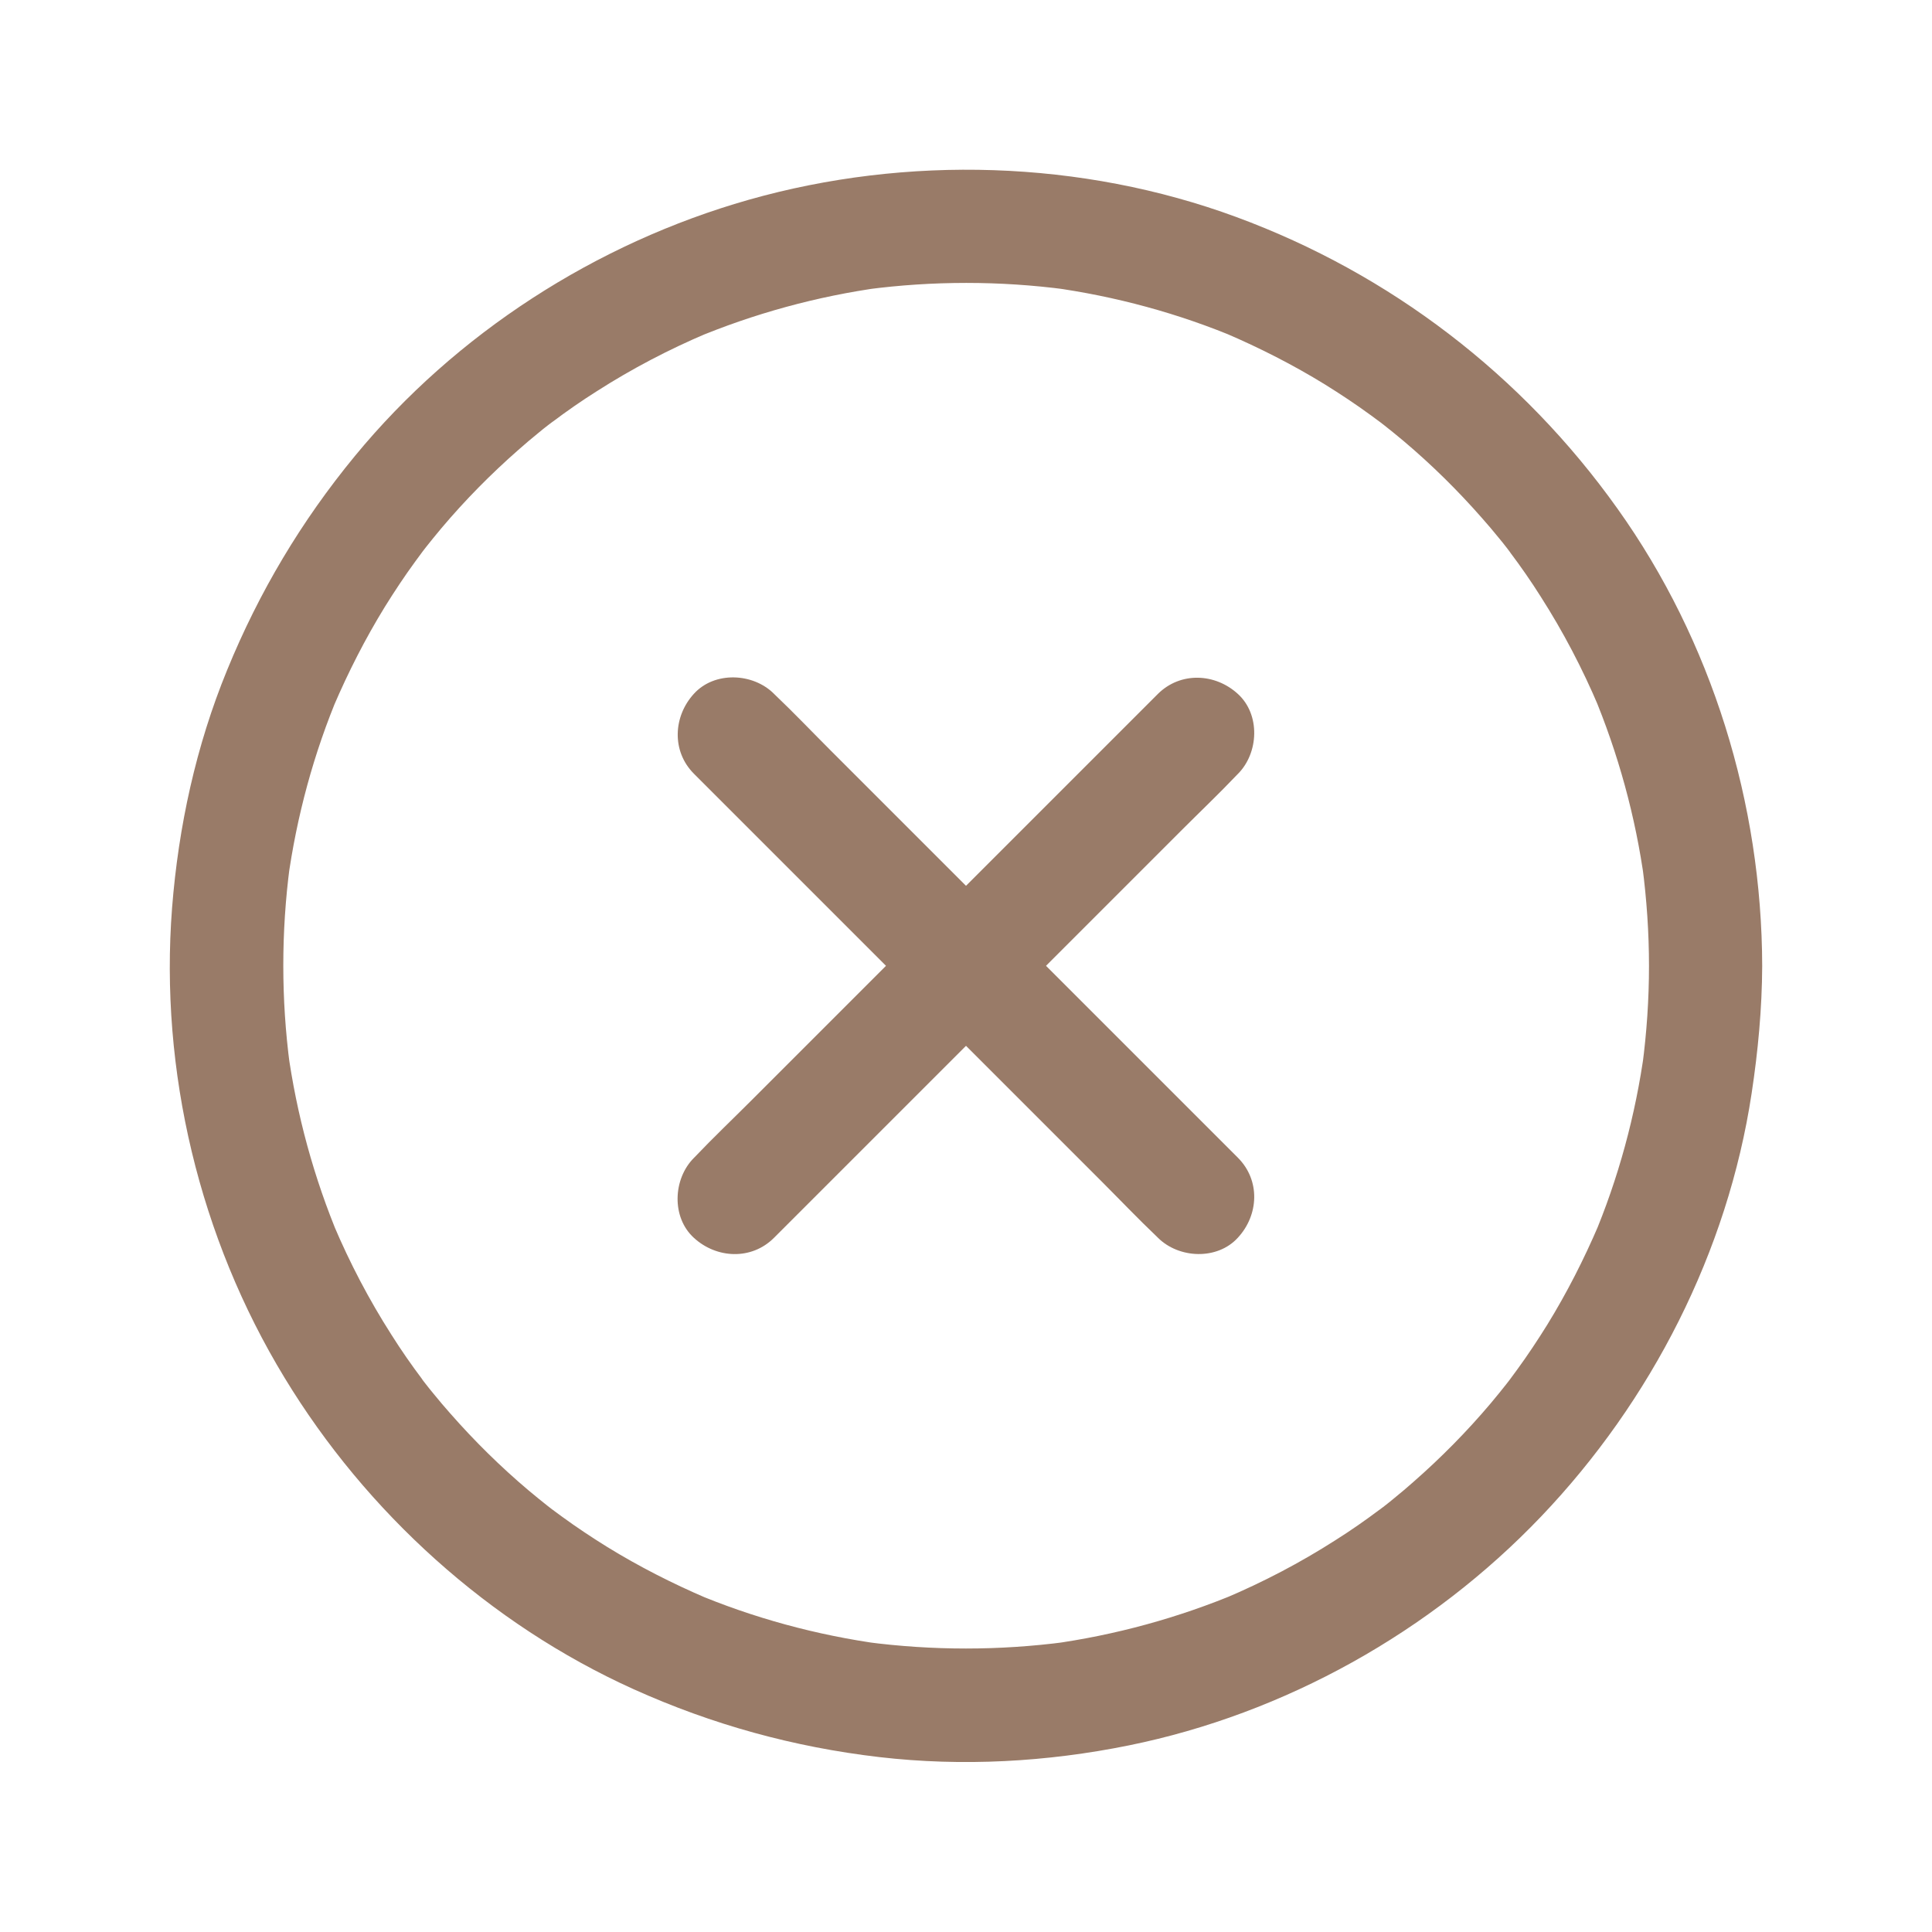 <?xml version="1.0" encoding="UTF-8"?>
<svg xmlns="http://www.w3.org/2000/svg" xmlns:xlink="http://www.w3.org/1999/xlink" height="100px" width="100px" fill="#997b68" version="1.1" x="0px" y="0px" viewBox="0 0 1024 1024" style="enable-background:new 0 0 1024 1024;" xml:space="preserve">
  <g>
    <g>
      <g>
        <path d="M874,512c0,17.6-1.2,35.2-3.5,52.7c0.4-2.7,0.7-5.3,1.1-8c-4.7,34.3-13.8,67.9-27.3,99.8     c1-2.4,2-4.8,3-7.2c-7.8,18.2-16.8,35.9-27.2,52.8c-5.1,8.2-10.4,16.2-16.1,24c-1.3,1.8-2.6,3.5-3.9,5.3c-0.8,1-1.6,2.1-2.4,3.1     c-3.2,4.3,4.8-6.1,1.5-1.9c-3,3.8-6,7.5-9.1,11.2c-12.5,14.8-26.2,28.7-40.8,41.5c-3.4,3-6.9,6-10.5,8.9     c-1.7,1.4-3.4,2.8-5.1,4.1c-1.7,1.4-6,4.5,1.9-1.5c-1.4,1.1-2.8,2.1-4.2,3.2c-7.7,5.8-15.6,11.3-23.7,16.4     c-18.6,11.9-38.1,22.1-58.4,30.7c2.4-1,4.8-2,7.2-3c-31.9,13.4-65.5,22.6-99.8,27.3c2.7-0.4,5.3-0.7,8-1.1     c-35,4.6-70.5,4.6-105.5,0c2.7,0.4,5.3,0.7,8,1.1c-34.3-4.7-67.9-13.8-99.8-27.3c2.4,1,4.8,2,7.2,3     c-18.2-7.8-35.9-16.8-52.8-27.2c-8.2-5.1-16.2-10.4-24-16.1c-1.8-1.3-3.5-2.6-5.3-3.9c-1-0.8-2.1-1.6-3.1-2.4     c-4.3-3.2,6.1,4.8,1.9,1.5c-3.8-3-7.5-6-11.2-9.1c-14.8-12.5-28.7-26.2-41.5-40.8c-3-3.4-6-6.9-8.9-10.5     c-1.4-1.7-2.8-3.4-4.1-5.1c-1.4-1.7-4.5-6,1.5,1.9c-1.1-1.4-2.1-2.8-3.2-4.2c-5.8-7.7-11.3-15.6-16.4-23.7     c-11.9-18.6-22.1-38.1-30.7-58.4c1,2.4,2,4.8,3,7.2c-13.4-31.9-22.6-65.5-27.3-99.8c0.4,2.7,0.7,5.3,1.1,8     c-4.6-35-4.6-70.5,0-105.5c-0.4,2.7-0.7,5.3-1.1,8c4.7-34.3,13.8-67.9,27.3-99.8c-1,2.4-2,4.8-3,7.2     c7.8-18.2,16.8-35.9,27.2-52.8c5.1-8.2,10.4-16.2,16.1-24c1.3-1.8,2.6-3.5,3.9-5.3c0.8-1,1.6-2.1,2.4-3.1     c3.2-4.3-4.8,6.1-1.5,1.9c3-3.8,6-7.5,9.1-11.2c12.5-14.8,26.2-28.7,40.8-41.5c3.4-3,6.9-6,10.5-8.9c1.7-1.4,3.4-2.8,5.1-4.1     c1.7-1.4,6-4.5-1.9,1.5c1.4-1.1,2.8-2.1,4.2-3.2c7.7-5.8,15.6-11.3,23.7-16.4c18.6-11.9,38.1-22.1,58.4-30.7c-2.4,1-4.8,2-7.2,3     c31.9-13.4,65.5-22.6,99.8-27.3c-2.7,0.4-5.3,0.7-8,1.1c35-4.6,70.5-4.6,105.5,0c-2.7-0.4-5.3-0.7-8-1.1     c34.3,4.7,67.9,13.8,99.8,27.3c-2.4-1-4.8-2-7.2-3c18.2,7.8,35.9,16.8,52.8,27.2c8.2,5.1,16.2,10.4,24,16.1     c1.8,1.3,3.5,2.6,5.3,3.9c1,0.8,2.1,1.6,3.1,2.4c4.3,3.2-6.1-4.8-1.9-1.5c3.8,3,7.5,6,11.2,9.1c14.8,12.5,28.7,26.2,41.5,40.8     c3,3.4,6,6.9,8.9,10.5c1.4,1.7,2.8,3.4,4.1,5.1c1.4,1.7,4.5,6-1.5-1.9c1.1,1.4,2.1,2.8,3.2,4.2c5.8,7.7,11.3,15.6,16.4,23.7     c11.9,18.6,22.1,38.1,30.7,58.4c-1-2.4-2-4.8-3-7.2c13.4,31.9,22.6,65.5,27.3,99.8c-0.4-2.7-0.7-5.3-1.1-8     C872.8,476.8,874,494.4,874,512c0,15.7,13.8,30.7,30,30s30-13.2,30-30c-0.2-86.1-26.6-172.2-76.7-242.4     C806.9,198.8,736.9,145.1,655.2,115c-82-30.2-174.5-32.9-258.4-9.1c-80.9,23-155.2,70.8-208.7,135.8     c-28.4,34.5-50.8,72.1-67.7,113.4c-16.5,40.2-25.8,82.9-29.2,126.1c-6.7,86.4,14.6,175,59.6,249c43.4,71.5,108.6,130.6,185,165.1     c41.7,18.8,84.9,30.7,130.3,36c44,5.1,88.8,2.6,132.2-6.2c82.7-16.8,160.2-60.2,218.5-121.3c58.5-61.3,98.9-140.4,111.6-224.3     c3.4-22.4,5.5-44.9,5.6-67.5c0-15.7-13.8-30.7-30-30C887.7,482.7,874,495.2,874,512z"></path>
      </g>
    </g>
    <g>
      <g>
        <path d="M656.1,613.6c-8.1-8.1-16.3-16.3-24.5-24.5c-19.5-19.5-39-39-58.5-58.5c-23.7-23.7-47.4-47.4-71.1-71.1     c-20.5-20.5-41-41-61.5-61.5c-10-10-19.7-20.2-29.9-29.9c-0.1-0.1-0.3-0.3-0.4-0.4c-11.1-11.1-31.5-12-42.4,0     c-11,12-11.9,30.5,0,42.4c8.1,8.1,16.3,16.3,24.5,24.5c19.5,19.5,39,39,58.5,58.5c23.7,23.7,47.4,47.4,71.1,71.1     c20.5,20.5,41,41,61.5,61.5c10,10,19.7,20.2,29.9,29.9c0.1,0.1,0.3,0.3,0.4,0.4c11.1,11.1,31.5,12,42.4,0     C667.2,644,668.1,625.6,656.1,613.6L656.1,613.6z"></path>
      </g>
    </g>
    <g>
      <g>
        <path d="M613.7,367.8c-8.1,8.1-16.3,16.3-24.5,24.5c-19.5,19.5-39,39-58.5,58.5c-23.7,23.7-47.4,47.4-71.1,71.1     c-20.5,20.5-41,41-61.5,61.5c-10,10-20.2,19.7-29.9,29.9c-0.1,0.1-0.3,0.3-0.4,0.4c-11.1,11.1-12,31.5,0,42.4     c12,11,30.5,11.9,42.4,0c8.1-8.1,16.3-16.3,24.5-24.5c19.5-19.5,39-39,58.5-58.5c23.7-23.7,47.4-47.4,71.1-71.1     c20.5-20.5,41-41,61.5-61.5c10-10,20.2-19.7,29.9-29.9c0.1-0.1,0.3-0.3,0.4-0.4c11.1-11.1,12-31.5,0-42.4     C644.1,356.8,625.7,355.9,613.7,367.8L613.7,367.8z"></path>
      </g>
    </g>
  </g>
</svg>
